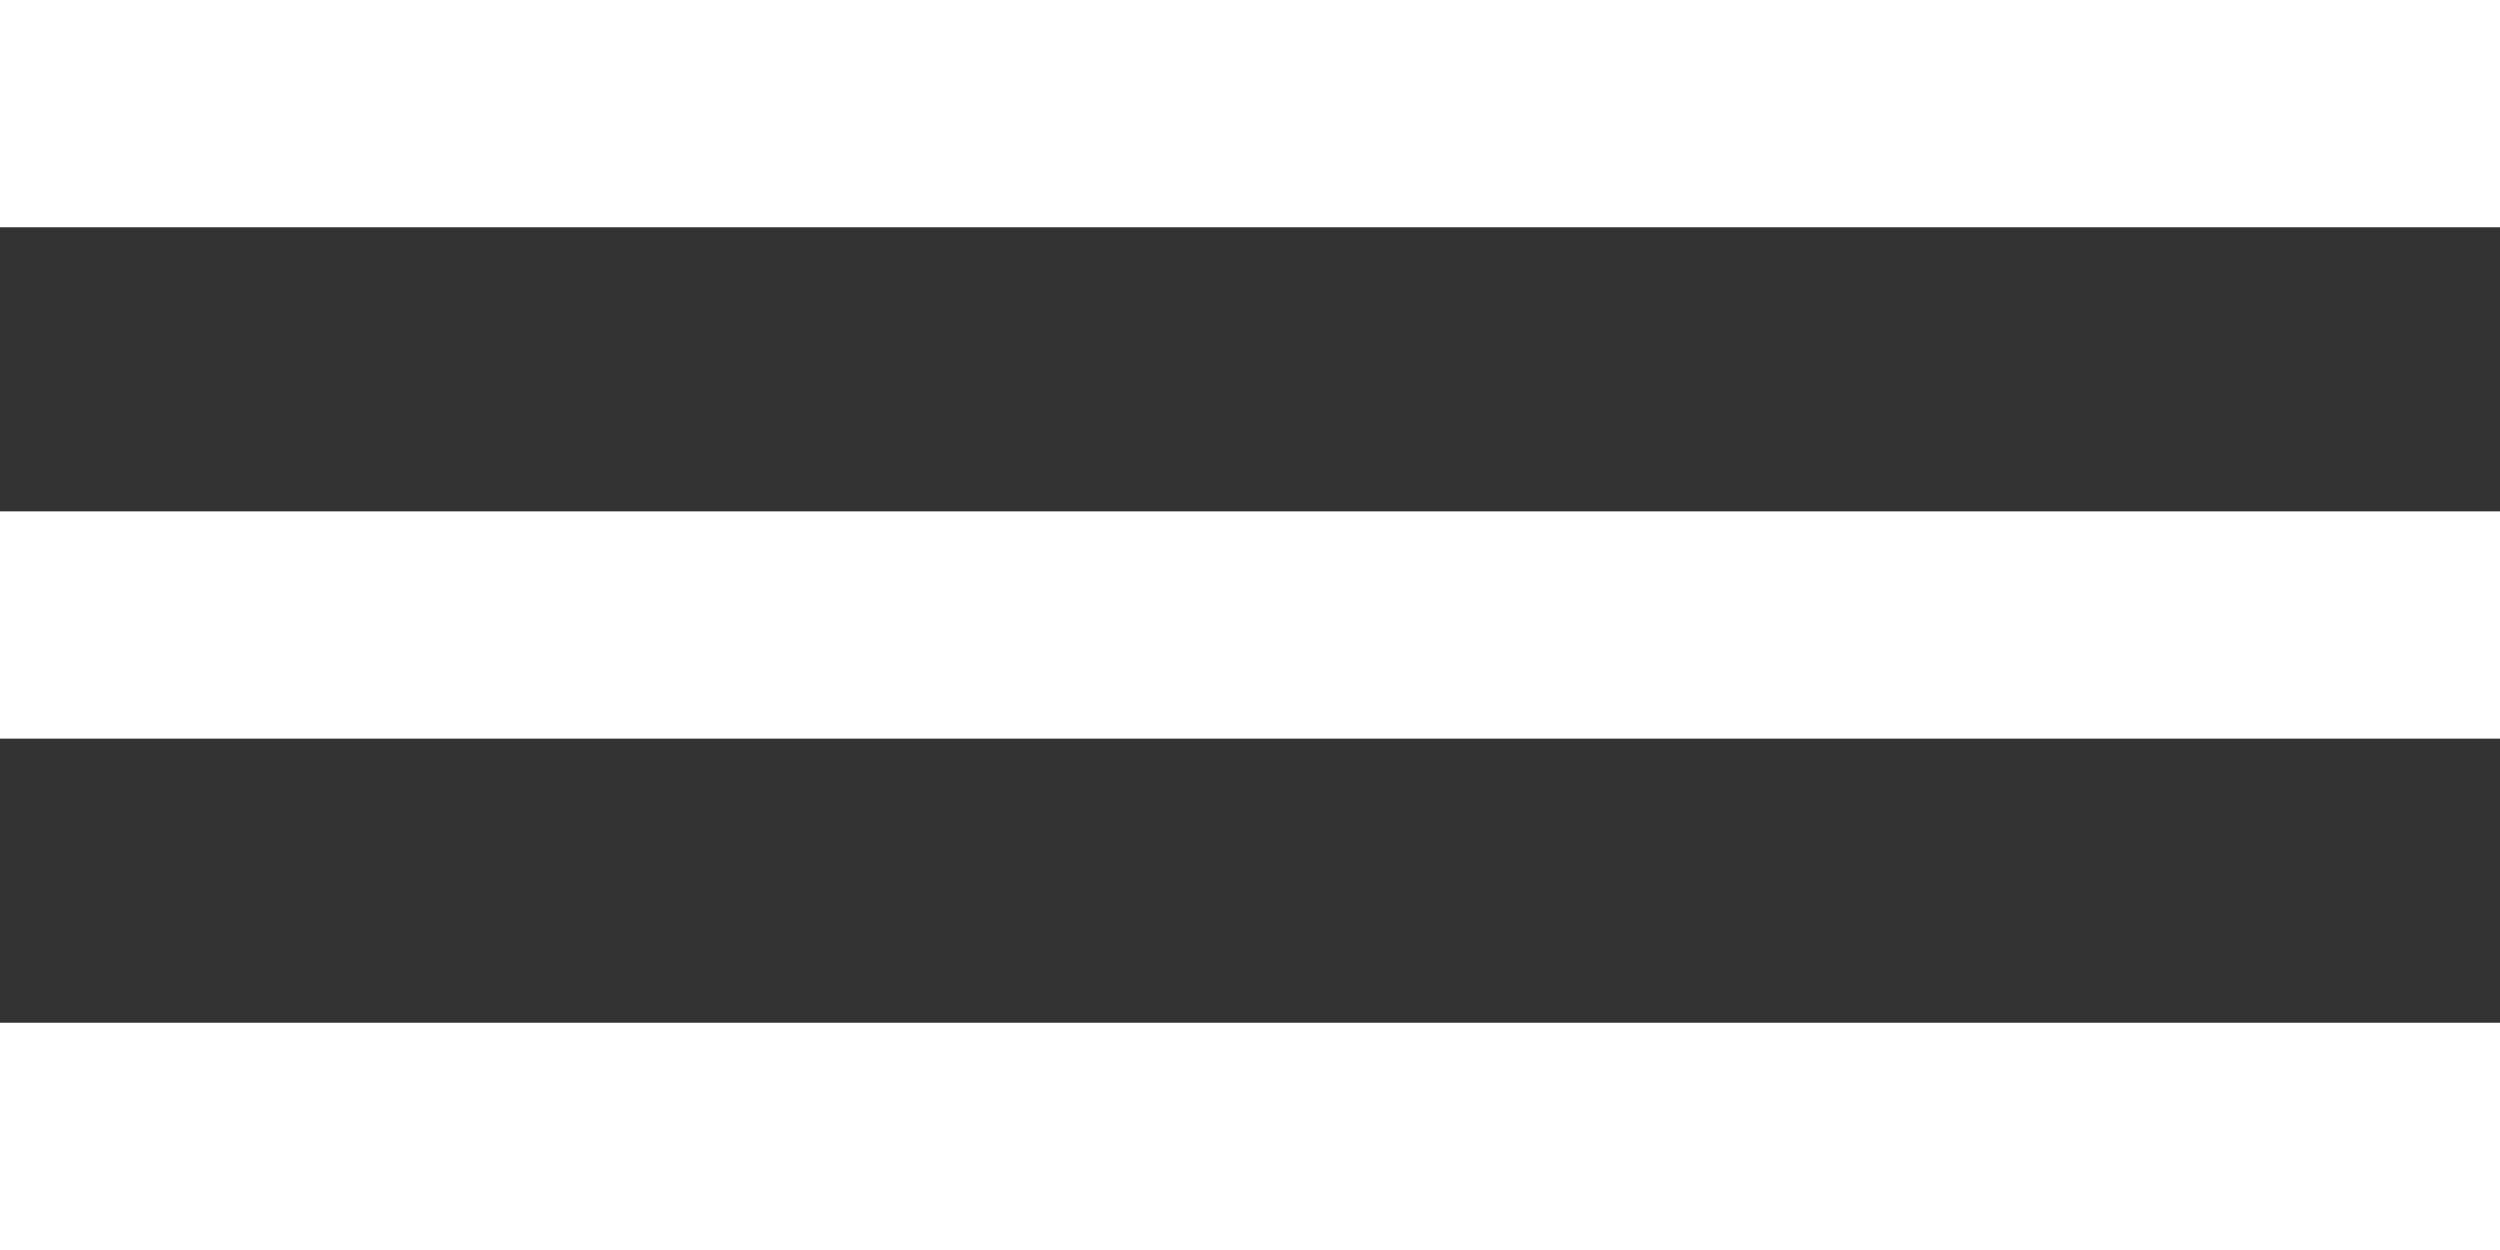 <svg id="icon-menu-white" xmlns="http://www.w3.org/2000/svg" width="44" height="22" viewBox="0 0 44 22">
  <rect x="0" y="0" width="44" height="22" fill="#333333" stroke="none"/>
  <rect id="Rectángulo_9" data-name="Rectángulo 9" width="44" height="4" fill="#fff"/>
  <rect id="Rectángulo_10" data-name="Rectángulo 10" width="44" height="4" transform="translate(0 9)" fill="#fff"/>
  <rect id="Rectángulo_11" data-name="Rectángulo 11" width="44" height="4" transform="translate(0 18)" fill="#fff"/>
</svg>
